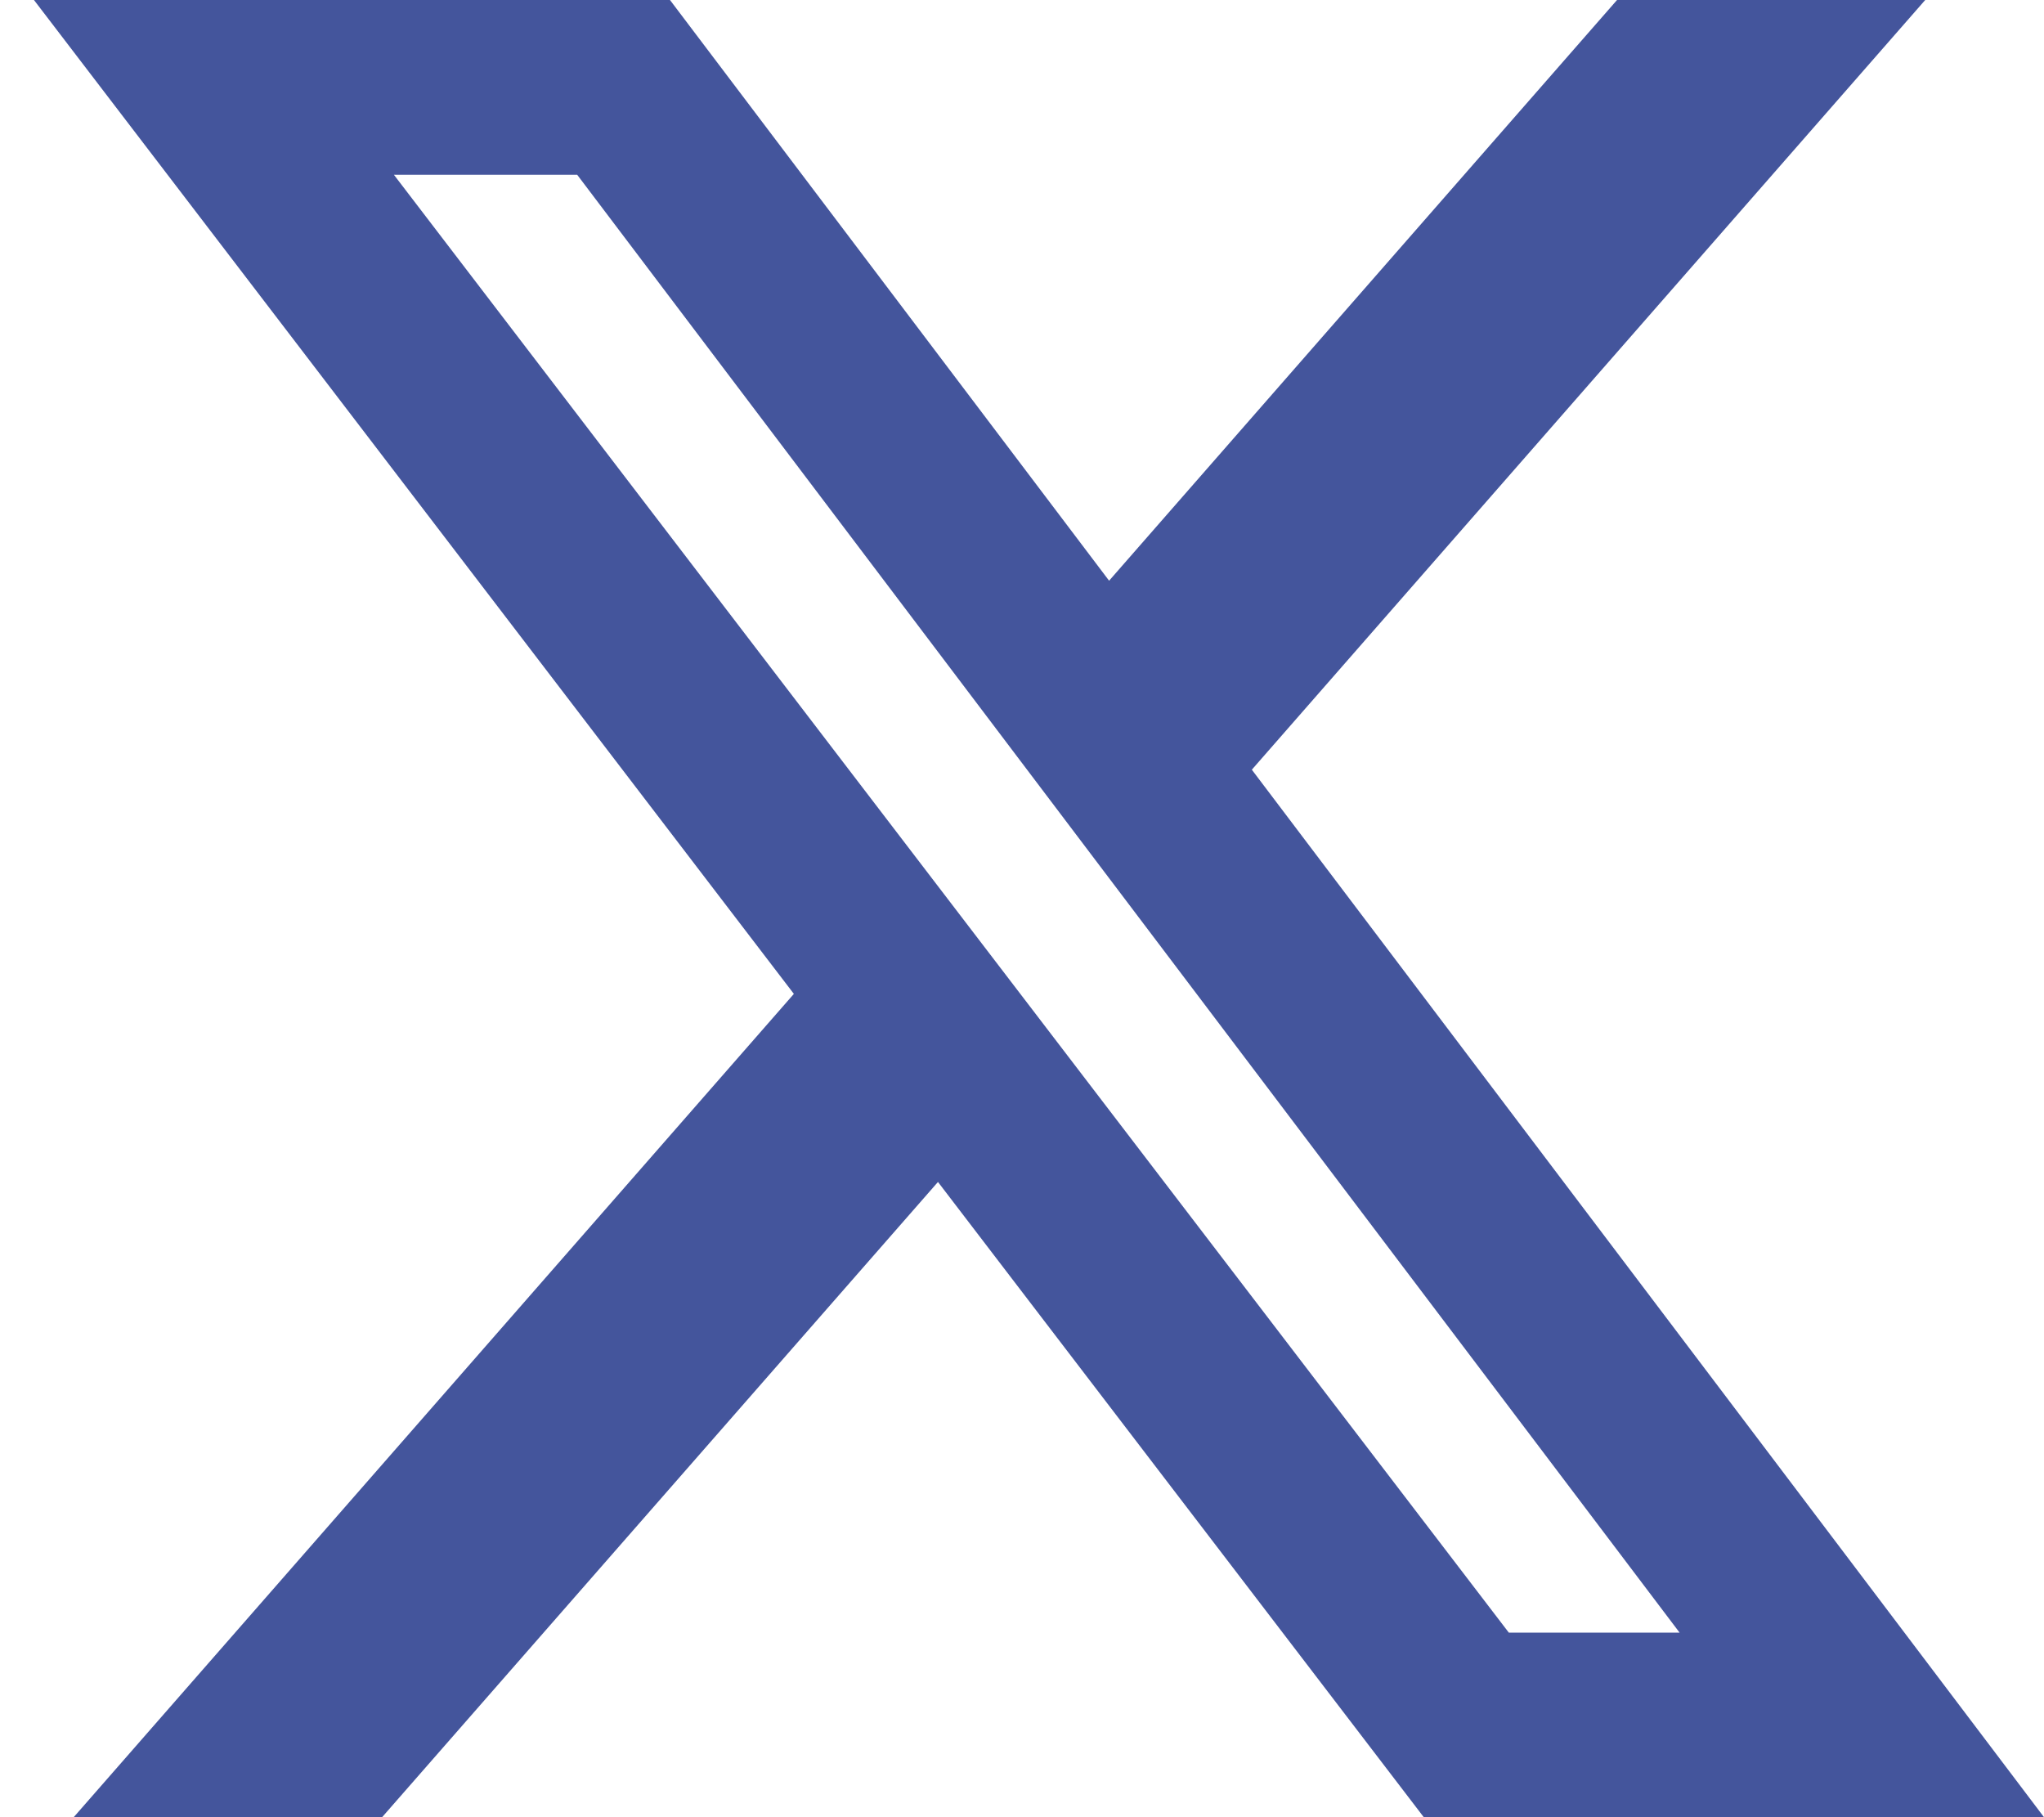 <svg width="18" height="16" viewBox="0 0 18 16" fill="none" xmlns="http://www.w3.org/2000/svg">
<path d="M14.24 0H16.954L11.024 6.777L18 16H12.538L8.26 10.407L3.365 16H0.649L6.991 8.751L0.299 0H5.9L9.767 5.113L14.24 0ZM13.287 14.375H14.791L5.083 1.539H3.469L13.287 14.375Z" fill="#44559C"/>
</svg>
